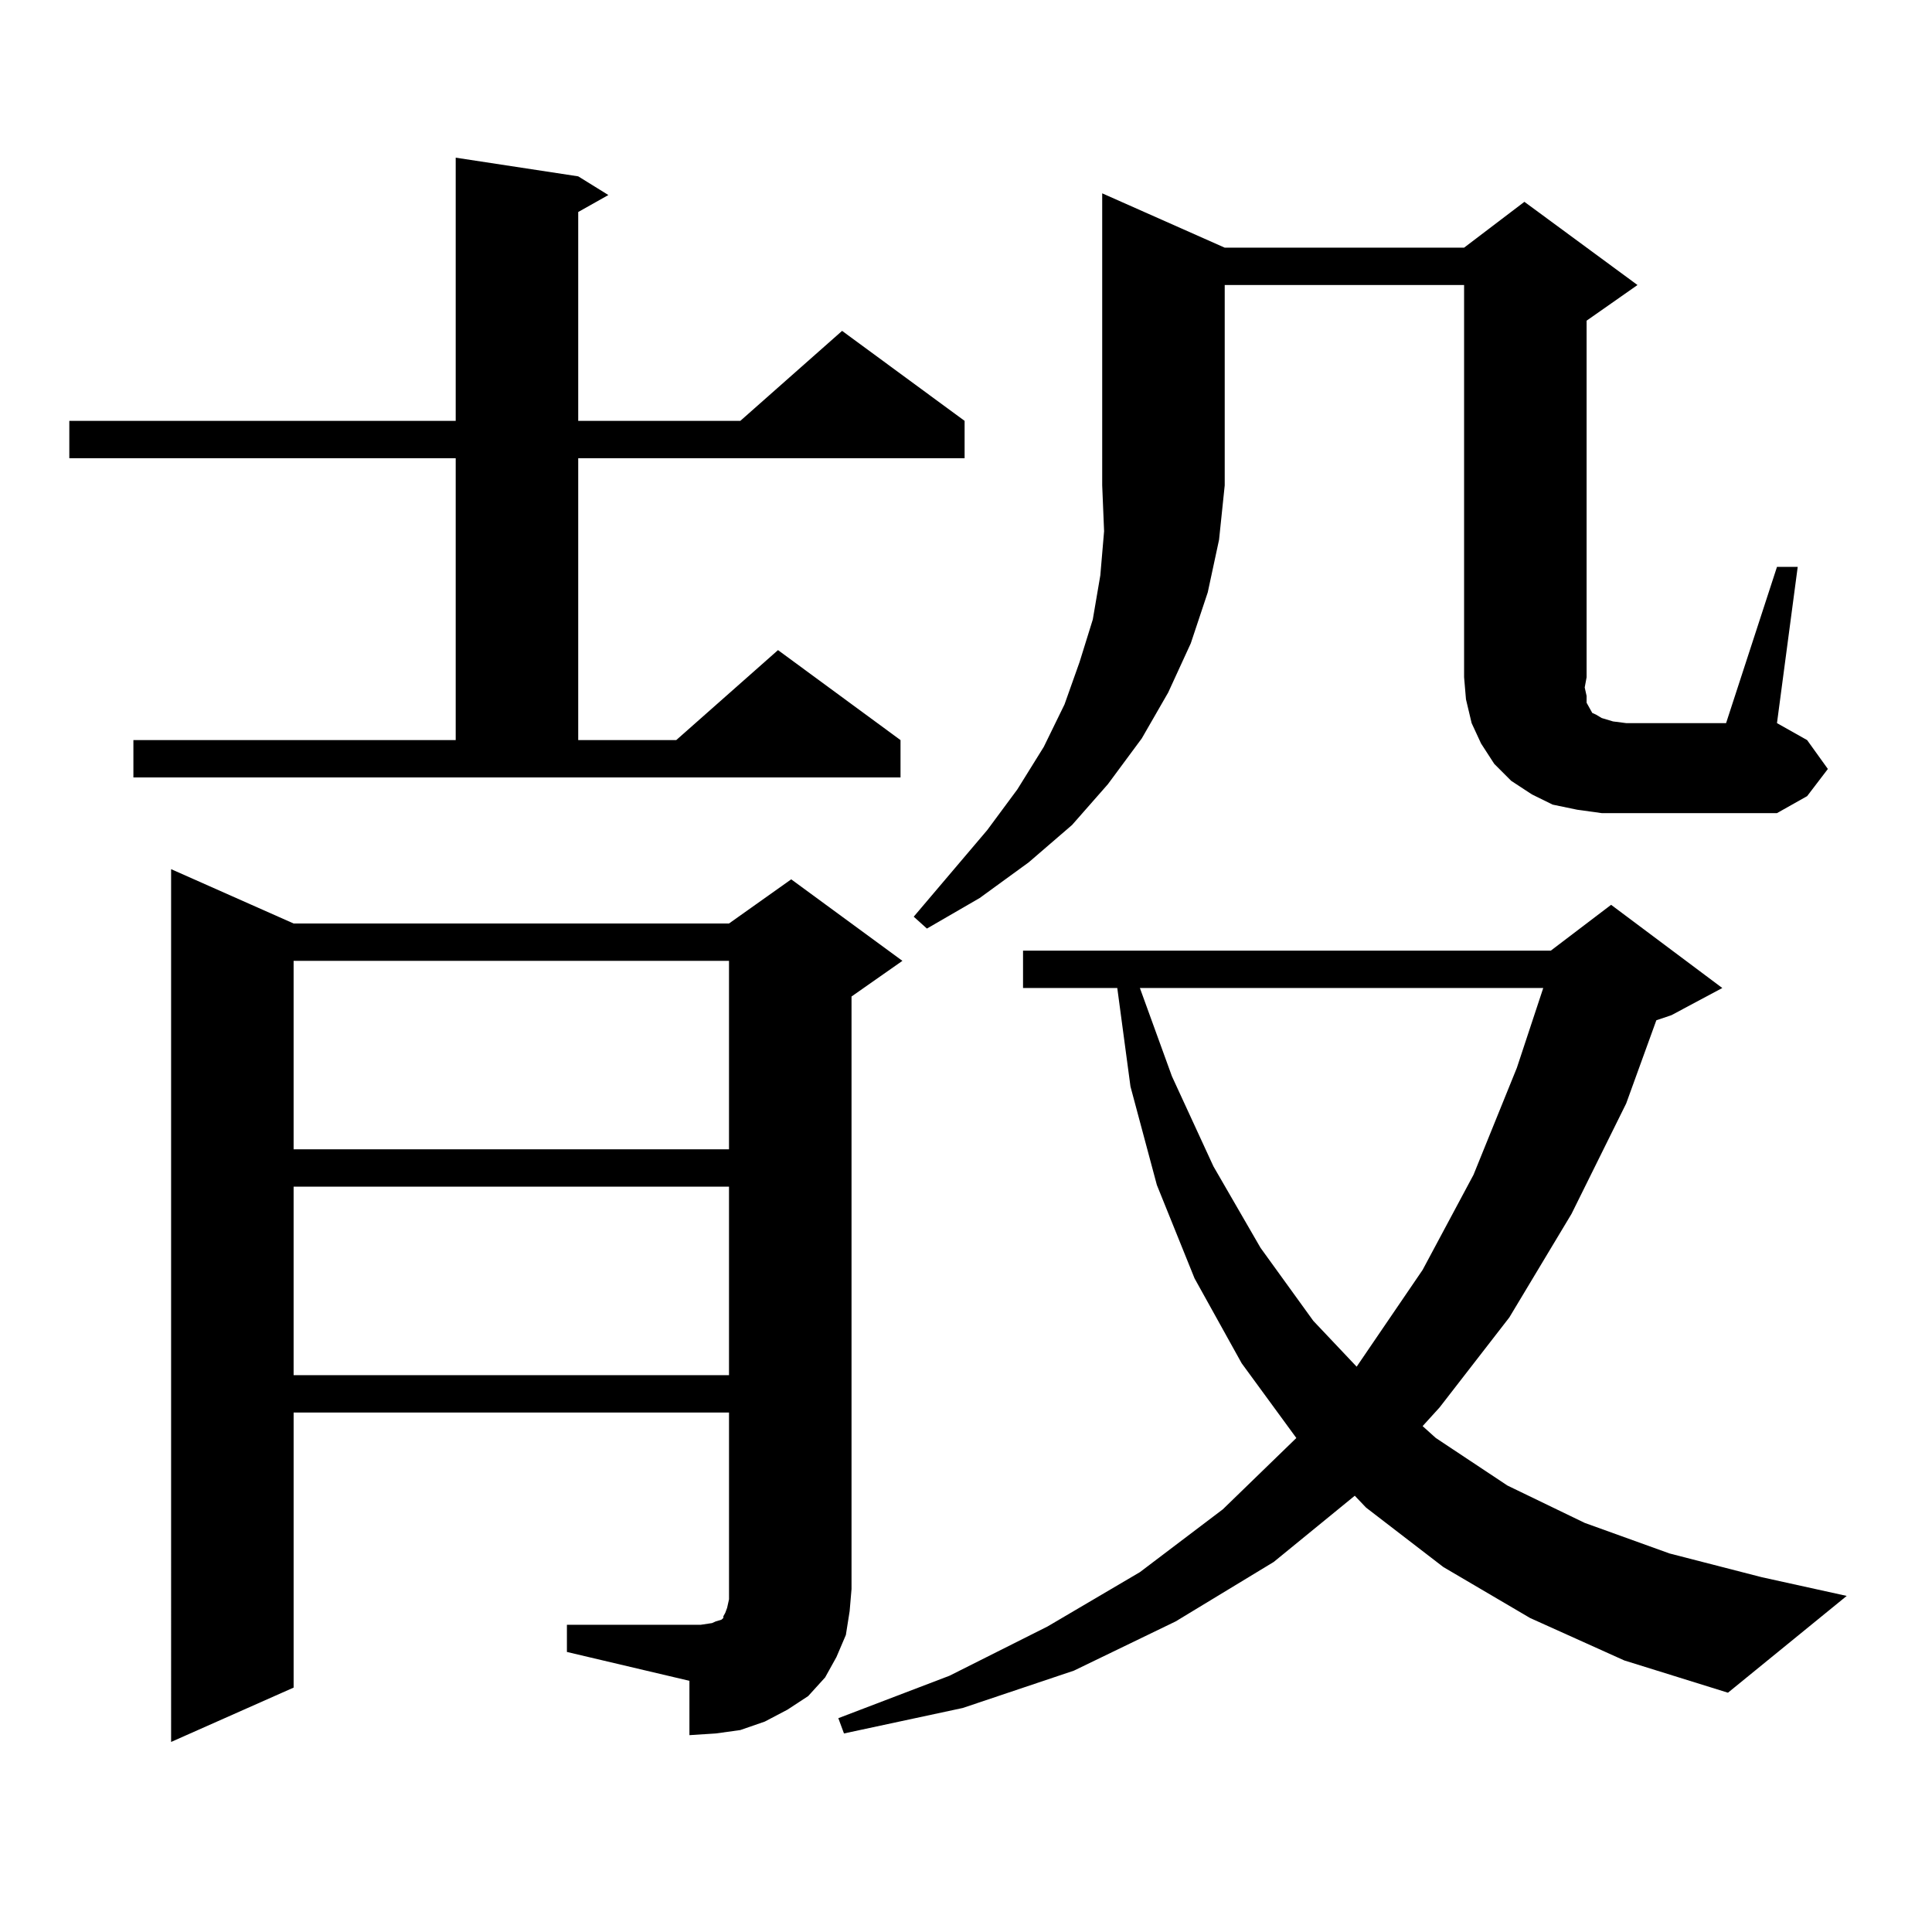 <?xml version="1.0" encoding="utf-8"?>
<!-- Generator: Adobe Illustrator 16.0.0, SVG Export Plug-In . SVG Version: 6.00 Build 0)  -->
<!DOCTYPE svg PUBLIC "-//W3C//DTD SVG 1.1//EN" "http://www.w3.org/Graphics/SVG/1.1/DTD/svg11.dtd">
<svg version="1.1" id="图层_1" xmlns="http://www.w3.org/2000/svg" xmlns:xlink="http://www.w3.org/1999/xlink" x="0px" y="0px"
	 width="1000px" height="1000px" viewBox="0 0 1000 1000" enable-background="new 0 0 1000 1000" xml:space="preserve">
<path d="M69.047,383.074h166.825V237.176H35.877V217.84h199.995V81.609l63.413,9.668l15.609,9.668l-15.609,8.789V217.84h83.9
	l52.682-46.582l63.413,46.582v19.336H299.285v145.898h50.73l52.682-46.582l63.413,46.582v19.336H69.047V383.074z M293.432,840.984
	h63.413h5.854l5.854-0.879l1.951-0.879l2.927-0.879l0.976-0.879v-0.879l0.976-1.758l0.976-2.637l0.976-4.395v-5.273v-91.406h-225.36
	v142.383l-63.413,28.125V449.871l63.413,28.125h225.36l32.194-22.852l57.56,42.188l-26.341,18.457v306.738l-0.976,11.426
	l-1.951,12.305l-4.878,11.426l-5.854,10.547l-8.78,9.668l-10.731,7.031l-11.707,6.152l-12.683,4.395l-12.683,1.758l-13.658,0.879
	v-28.125l-63.413-14.941V840.984z M151.972,497.332v97.559h225.36v-97.559H151.972z M151.972,614.227v97.559h225.36v-97.559H151.972
	z M791.956,837.469l-44.877-26.367L707.08,780.34l-5.854-6.152l-41.95,34.277l-50.73,30.762l-52.682,25.488l-57.56,19.336
	l-61.462,13.184l-2.927-7.91l57.56-21.973l50.73-25.488l47.804-28.125l42.926-32.52l38.048-36.914l-28.292-38.672l-24.39-43.945
	l-19.512-48.34l-13.658-50.977l-6.829-50.977h-48.779v-19.336h273.164l31.219-23.73l57.56,43.066l-26.341,14.063l-7.805,2.637
	l-15.609,43.066l-28.292,57.129l-32.194,53.613l-36.097,46.582l-8.78,9.668l6.829,6.152l37.072,24.609l39.999,19.336l43.901,15.82
	l47.804,12.305l43.901,9.668l-61.462,50.098l-53.657-16.699L791.956,837.469z M633.911,128.191h123.899l31.219-23.73l58.535,43.066
	l-26.341,18.457v184.57l-0.976,5.273l0.976,4.395v3.516l0.976,1.758l0.976,1.758l0.976,1.758l1.951,0.879l2.927,1.758l5.854,1.758
	l6.829,0.879h51.706l26.341-80.859h10.731l-10.731,80.859l15.609,8.789l10.731,14.941l-10.731,14.063l-15.609,8.789h-78.047h-12.683
	l-12.683-1.758l-12.683-2.637l-10.731-5.273l-10.731-7.031l-8.78-8.789l-6.829-10.547l-4.878-10.547l-2.927-12.305l-0.976-11.426
	V147.527H633.911v103.711l-2.927,28.125l-5.854,27.246l-8.78,26.367l-11.707,25.488l-13.658,23.73l-17.561,23.73l-18.536,21.094
	l-22.438,19.336l-25.365,18.457l-27.316,15.82l-6.829-6.152l38.048-44.824l15.609-21.094l13.658-21.973l10.731-21.973l7.805-21.973
	l6.829-21.973l3.902-22.852l1.951-22.852l-0.976-23.73V100.066L633.911,128.191z M590.01,511.395l16.585,45.703l21.463,46.582
	l24.39,42.188l27.316,37.793l22.438,23.73l34.146-50.098l26.341-49.219l22.438-55.371l13.658-41.309H590.01z"/>
</svg>
